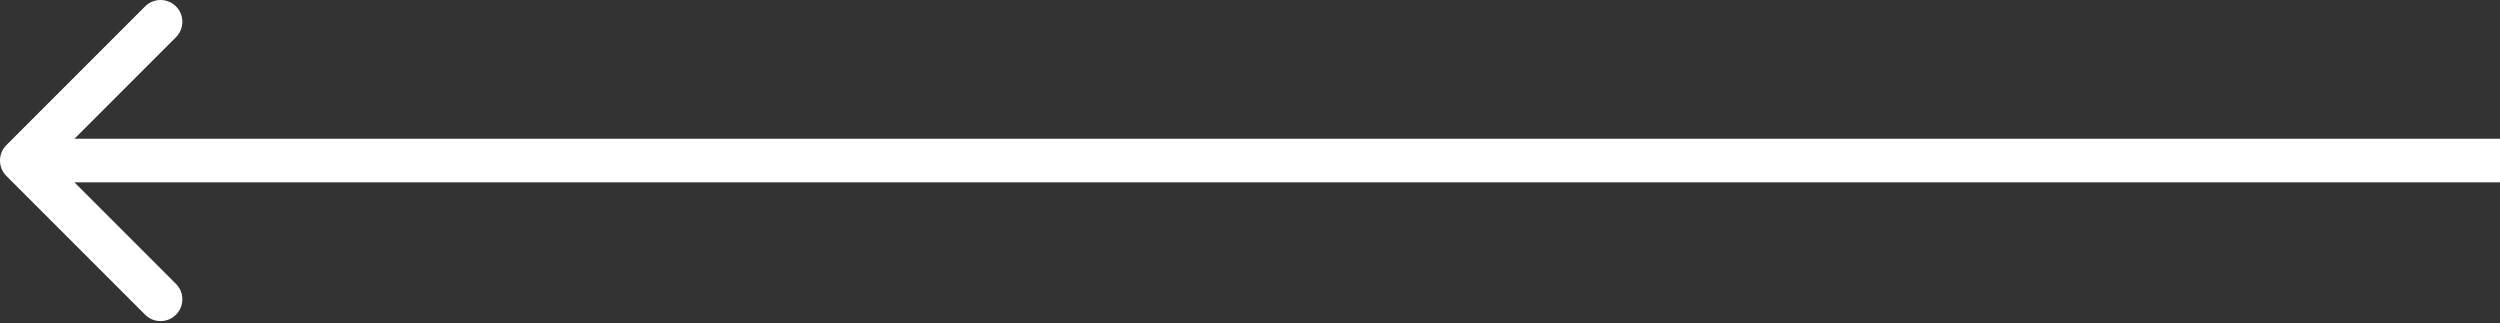 <?xml version="1.0" encoding="UTF-8"?> <svg xmlns="http://www.w3.org/2000/svg" width="688" height="89" viewBox="0 0 688 89" fill="none"><rect x="0" y="0" width="688" height="89" fill="#333333" stroke="none"/> <path d="M1.757 39.941C-0.586 42.284 -0.586 46.083 1.757 48.426L39.941 86.61C42.284 88.953 46.083 88.953 48.426 86.61C50.77 84.267 50.77 80.468 48.426 78.125L14.485 44.184L48.426 10.242C50.77 7.899 50.77 4.1 48.426 1.757C46.083 -0.586 42.284 -0.586 39.941 1.757L1.757 39.941ZM682 50.184H688V38.184H682V50.184ZM6 50.184L682 50.184V38.184L6 38.184L6 50.184Z" fill="white"></path> </svg> 